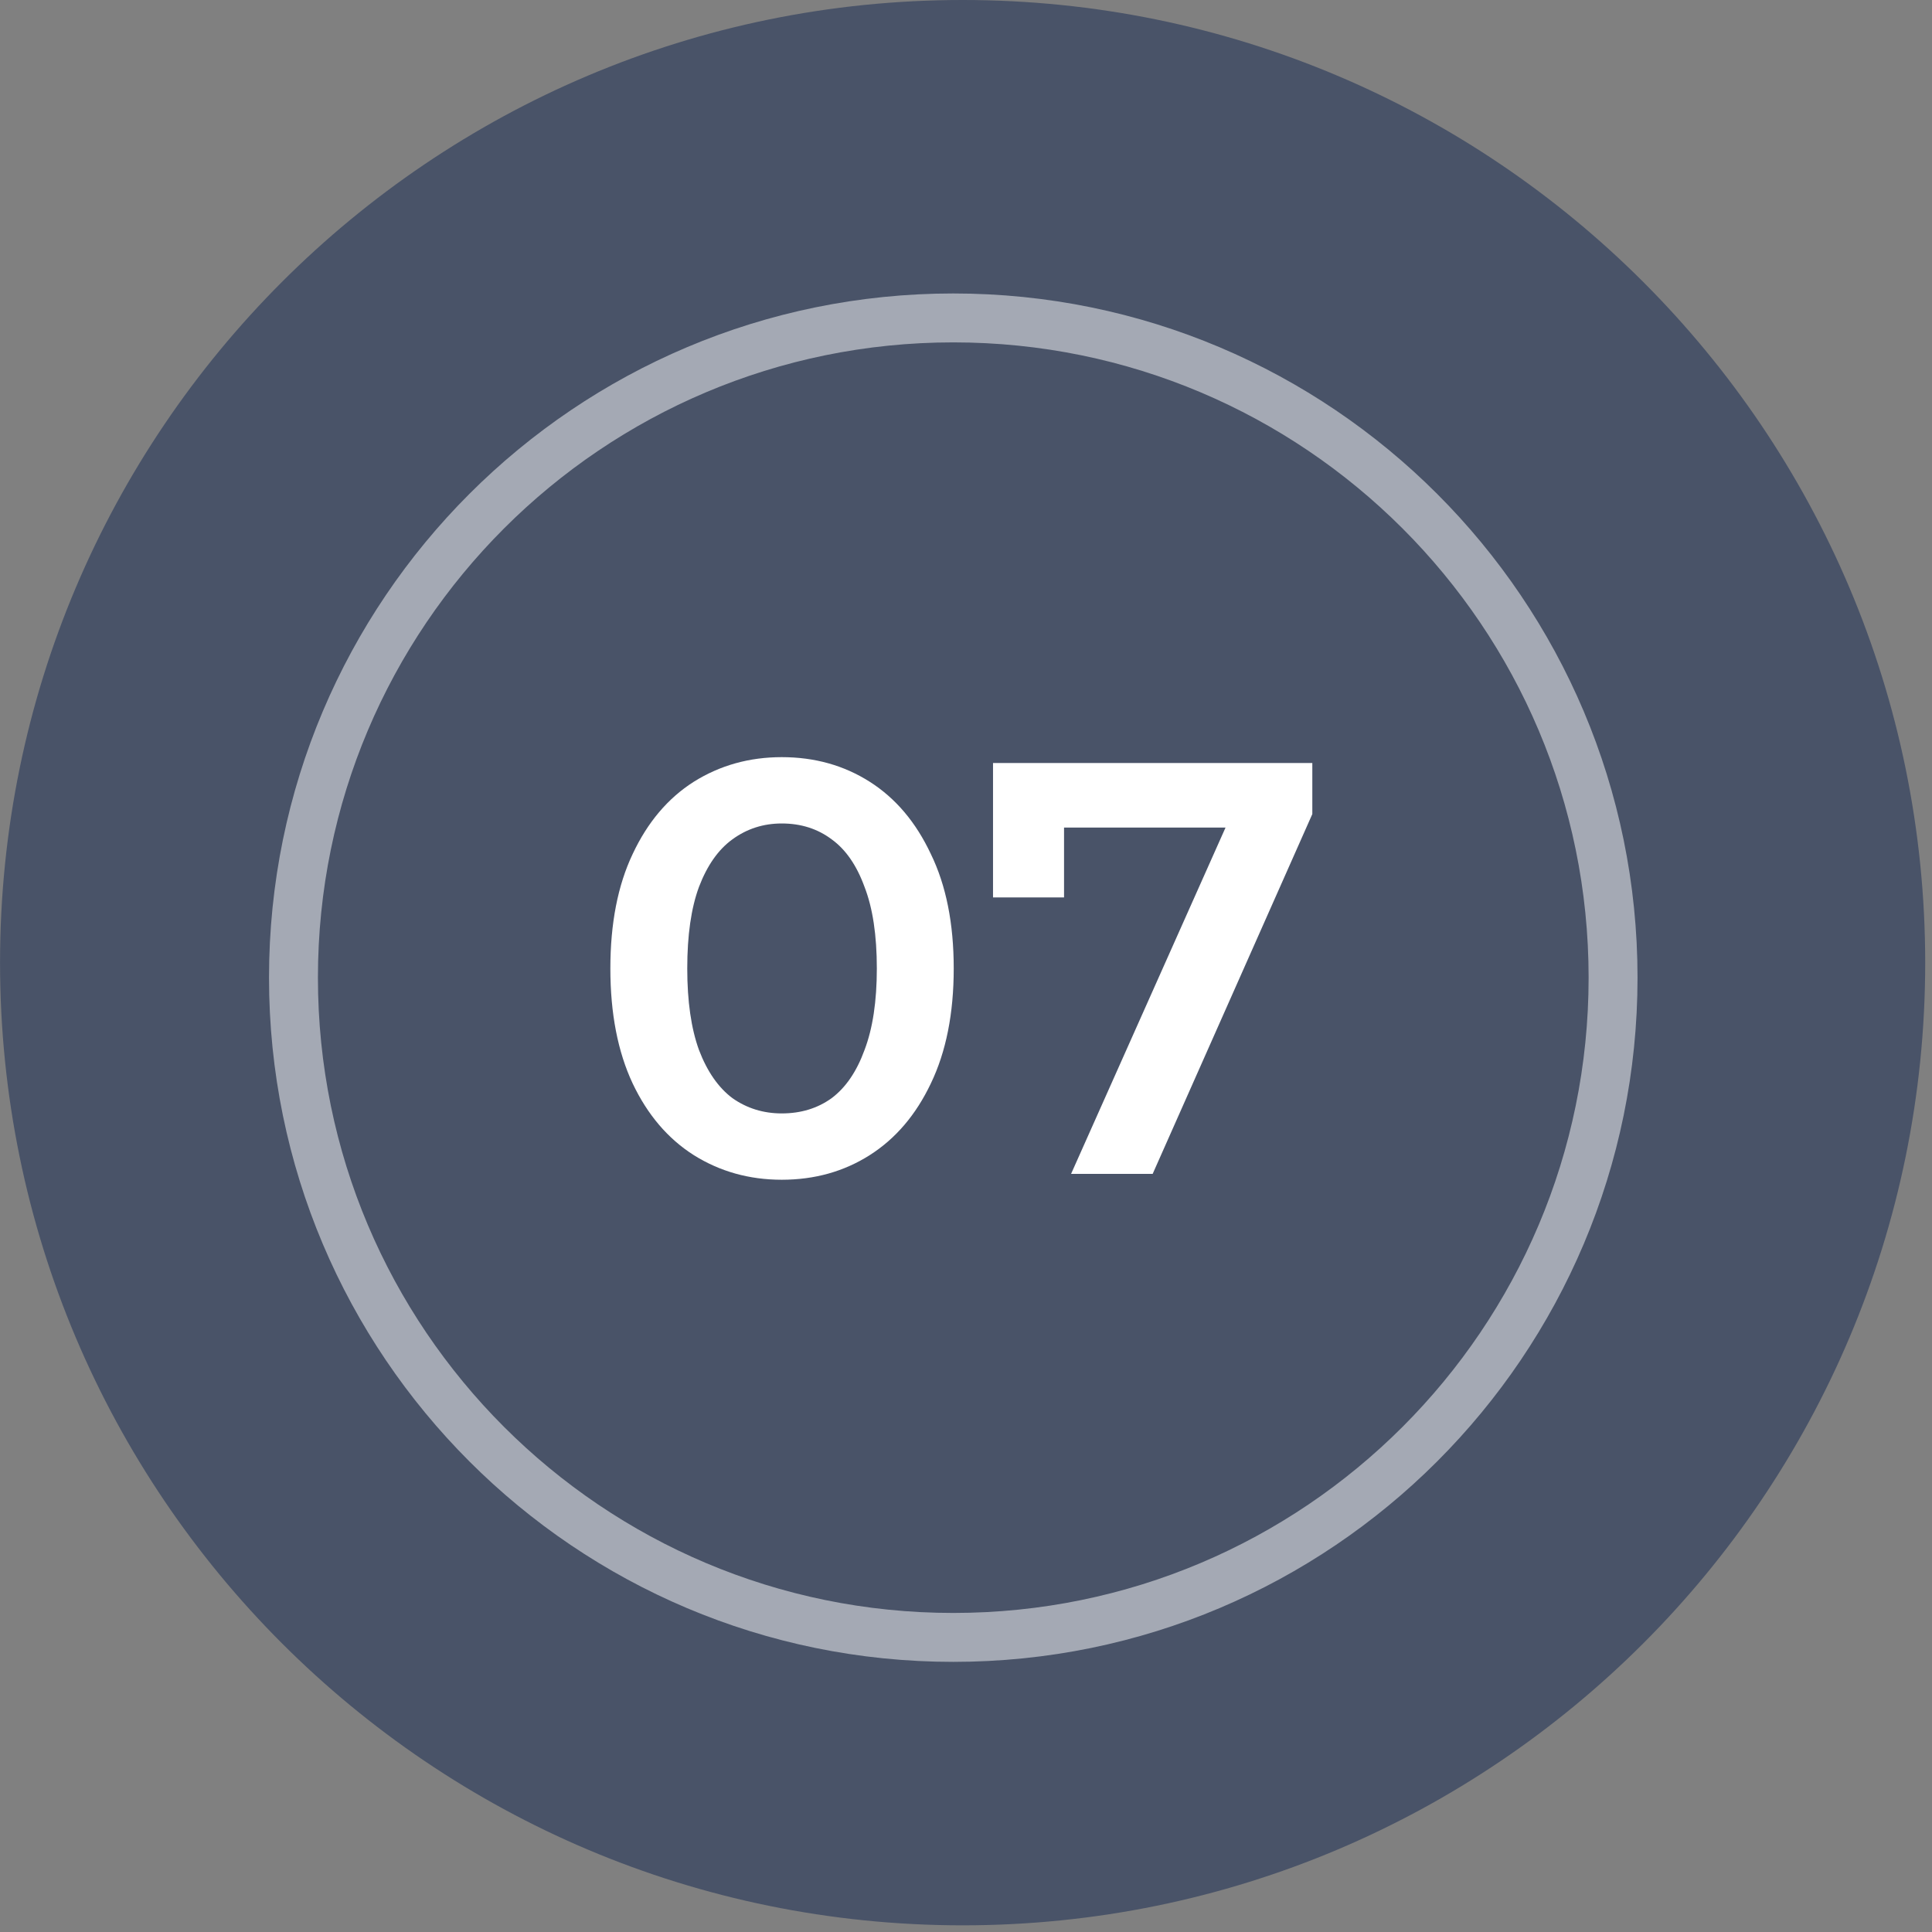 <?xml version="1.0" encoding="UTF-8"?> <svg xmlns="http://www.w3.org/2000/svg" width="79" height="79" viewBox="0 0 79 79" fill="none"><rect x="0" y="0" width="79" height="79" fill="#808080" stroke="none"/> <path d="M39.363 78.727C61.101 78.727 78.722 61.103 78.722 39.363C78.721 17.623 61.098 0 39.36 0C17.622 0 0.001 17.623 0.002 39.363C0.003 61.103 17.625 78.727 39.363 78.727Z" fill="#132651" fill-opacity="0.5"></path> <path d="M38.98 66.954C53.88 66.954 65.959 54.876 65.959 39.977C65.959 25.078 53.88 13 38.98 13C24.079 13 12 25.078 12 39.977C12 54.876 24.079 66.954 38.98 66.954Z" stroke="white" stroke-opacity="0.5" stroke-width="2" stroke-miterlimit="10"></path> <path d="M31.966 48.24C30.638 48.24 29.438 47.904 28.366 47.232C27.31 46.56 26.478 45.584 25.87 44.304C25.262 43.008 24.958 41.44 24.958 39.6C24.958 37.76 25.262 36.2 25.87 34.92C26.478 33.624 27.31 32.64 28.366 31.968C29.438 31.296 30.638 30.96 31.966 30.96C33.31 30.96 34.51 31.296 35.566 31.968C36.622 32.64 37.454 33.624 38.062 34.92C38.686 36.2 38.998 37.76 38.998 39.6C38.998 41.44 38.686 43.008 38.062 44.304C37.454 45.584 36.622 46.56 35.566 47.232C34.51 47.904 33.31 48.24 31.966 48.24ZM31.966 45.528C32.75 45.528 33.43 45.32 34.006 44.904C34.582 44.472 35.03 43.816 35.35 42.936C35.686 42.056 35.854 40.944 35.854 39.6C35.854 38.24 35.686 37.128 35.35 36.264C35.03 35.384 34.582 34.736 34.006 34.32C33.43 33.888 32.75 33.672 31.966 33.672C31.214 33.672 30.542 33.888 29.95 34.32C29.374 34.736 28.918 35.384 28.582 36.264C28.262 37.128 28.102 38.24 28.102 39.6C28.102 40.944 28.262 42.056 28.582 42.936C28.918 43.816 29.374 44.472 29.95 44.904C30.542 45.32 31.214 45.528 31.966 45.528ZM43.797 48L50.733 32.448L51.549 33.84H42.021L43.509 32.328V36.696H40.605V31.2H53.661V33.288L47.133 48H43.797Z" fill="white"></path> </svg> 